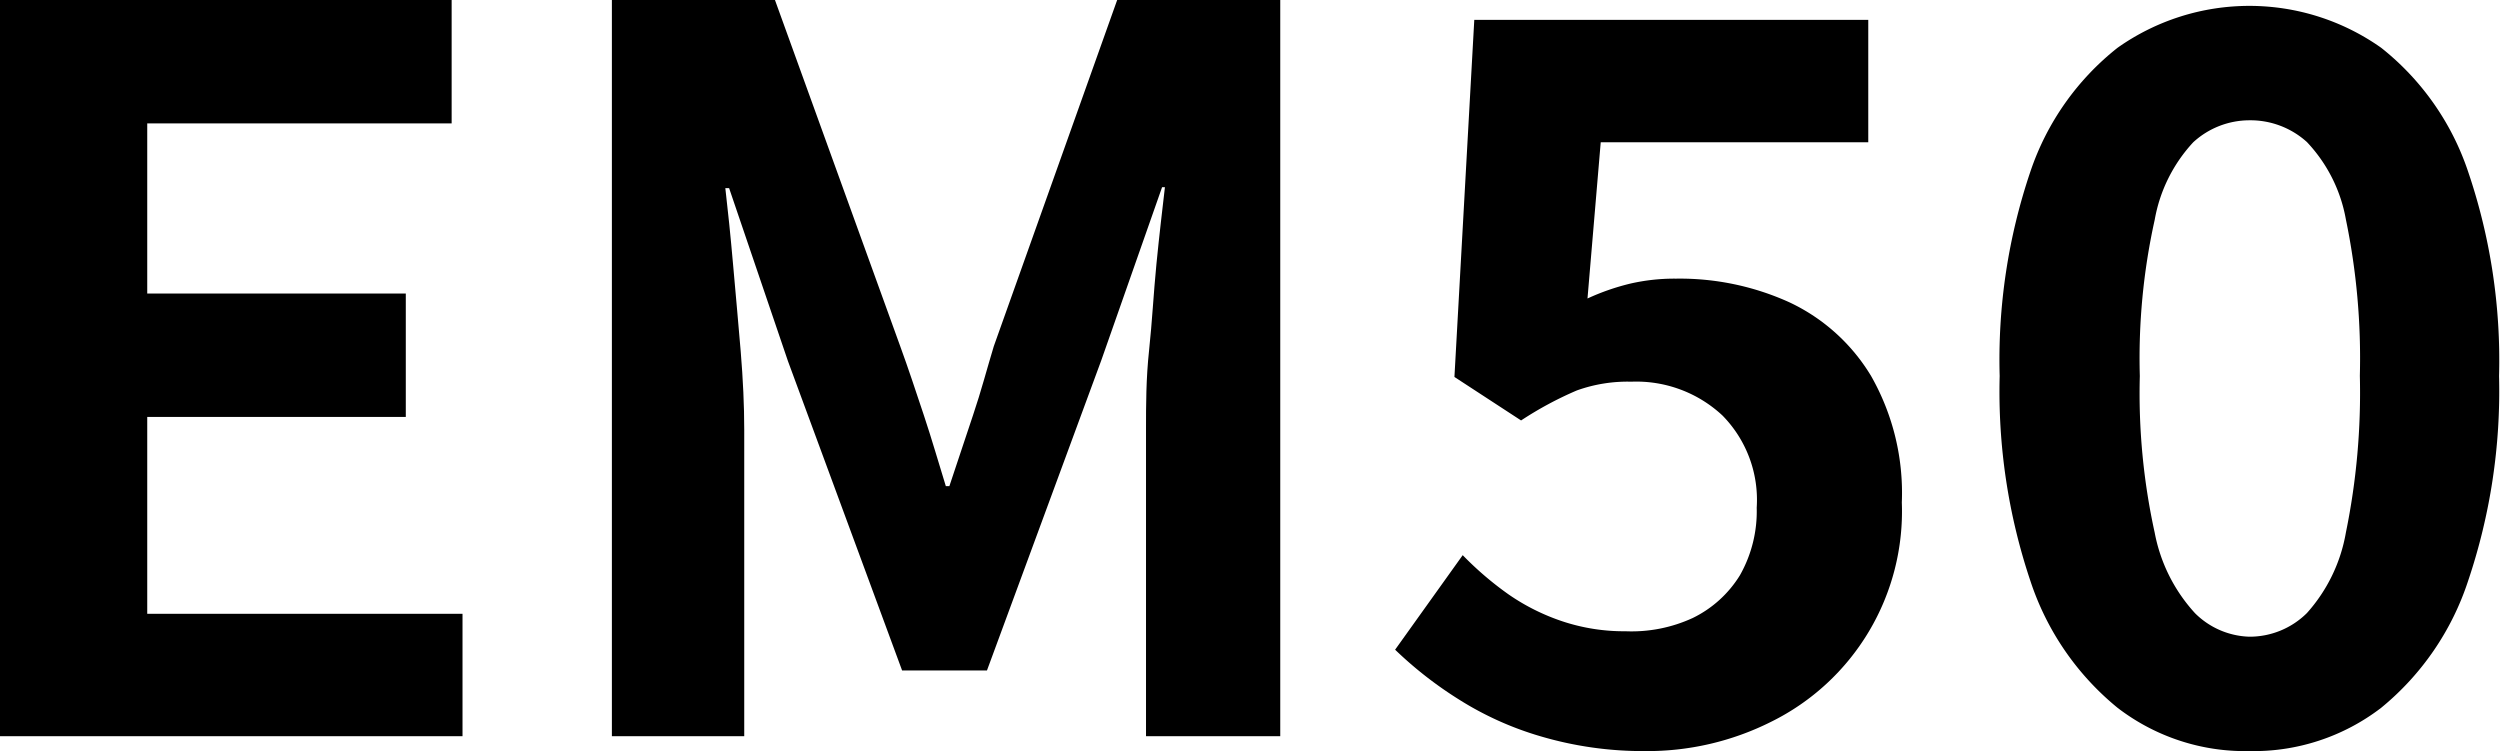 <svg viewBox="0 0 105.78 31.78" xmlns="http://www.w3.org/2000/svg"><g data-name="图层 2" id="图层_2"><g data-name="图层 1" id="图层_1-2"><path transform="translate(-3.83 -5.85)" d="M3.83,37V5.85H22.94v5.22H10.06v7.2H21v5.22H10.06v8.33H23.4V37Z"></path><path transform="translate(-3.83 -5.85)" d="M29.72,37V5.85h6.9l5.3,14.65c.34.93.66,1.9,1,2.92s.62,2,.93,3H44c.34-1,.66-2,1-3s.6-2,.88-2.92L51.1,5.85H58V37H52.32V24c0-1,0-2.12.13-3.33s.19-2.42.31-3.64.25-2.31.36-3.26H53l-2.57,7.32L45.59,34.22H42L37.17,21.13l-2.49-7.32h-.16c.11.95.22,2,.33,3.26s.22,2.43.32,3.64.15,2.31.15,3.33V37Z"></path><path transform="translate(-3.83 -5.85)" d="M73.45,37.63A15.31,15.31,0,0,1,69,37a13.62,13.62,0,0,1-3.45-1.56,16.48,16.48,0,0,1-2.69-2.1l2.86-4A13.84,13.84,0,0,0,67.66,31a9,9,0,0,0,2.28,1.14,8.26,8.26,0,0,0,2.67.42A6.18,6.18,0,0,0,75.45,32a4.82,4.82,0,0,0,2-1.81,5.49,5.49,0,0,0,.71-2.86,5.09,5.09,0,0,0-1.45-3.9A5.34,5.34,0,0,0,72.86,22a6.36,6.36,0,0,0-2.31.37,15,15,0,0,0-2.36,1.27L65.37,21.8l.84-15.11H82.88v5.18H71.56L71,18.48a9.76,9.76,0,0,1,1.81-.63,8.33,8.33,0,0,1,1.93-.21,11.22,11.22,0,0,1,4.8,1A8,8,0,0,1,83,21.76a10,10,0,0,1,1.3,5.35,9.93,9.93,0,0,1-5.53,9.28A11.67,11.67,0,0,1,73.45,37.63Z"></path><path transform="translate(-3.83 -5.85)" d="M99,37.63a8.86,8.86,0,0,1-5.57-1.83,11.61,11.61,0,0,1-3.69-5.37,25.14,25.14,0,0,1-1.3-8.67,24.82,24.82,0,0,1,1.3-8.65,11.24,11.24,0,0,1,3.69-5.24,9.66,9.66,0,0,1,11.15,0,11.23,11.23,0,0,1,3.68,5.24,24.8,24.8,0,0,1,1.31,8.65,25.12,25.12,0,0,1-1.31,8.67,11.6,11.6,0,0,1-3.68,5.37A8.87,8.87,0,0,1,99,37.63Zm0-4.84a3.44,3.44,0,0,0,2.44-1,6.85,6.85,0,0,0,1.65-3.41,29.43,29.43,0,0,0,.59-6.63,28.93,28.93,0,0,0-.59-6.61,6.39,6.39,0,0,0-1.65-3.28A3.56,3.56,0,0,0,99,10.94a3.52,3.52,0,0,0-2.37.93A6.47,6.47,0,0,0,95,15.15a27,27,0,0,0-.63,6.61A27.44,27.44,0,0,0,95,28.39a6.94,6.94,0,0,0,1.71,3.41A3.4,3.4,0,0,0,99,32.79Z"></path></g></g></svg>